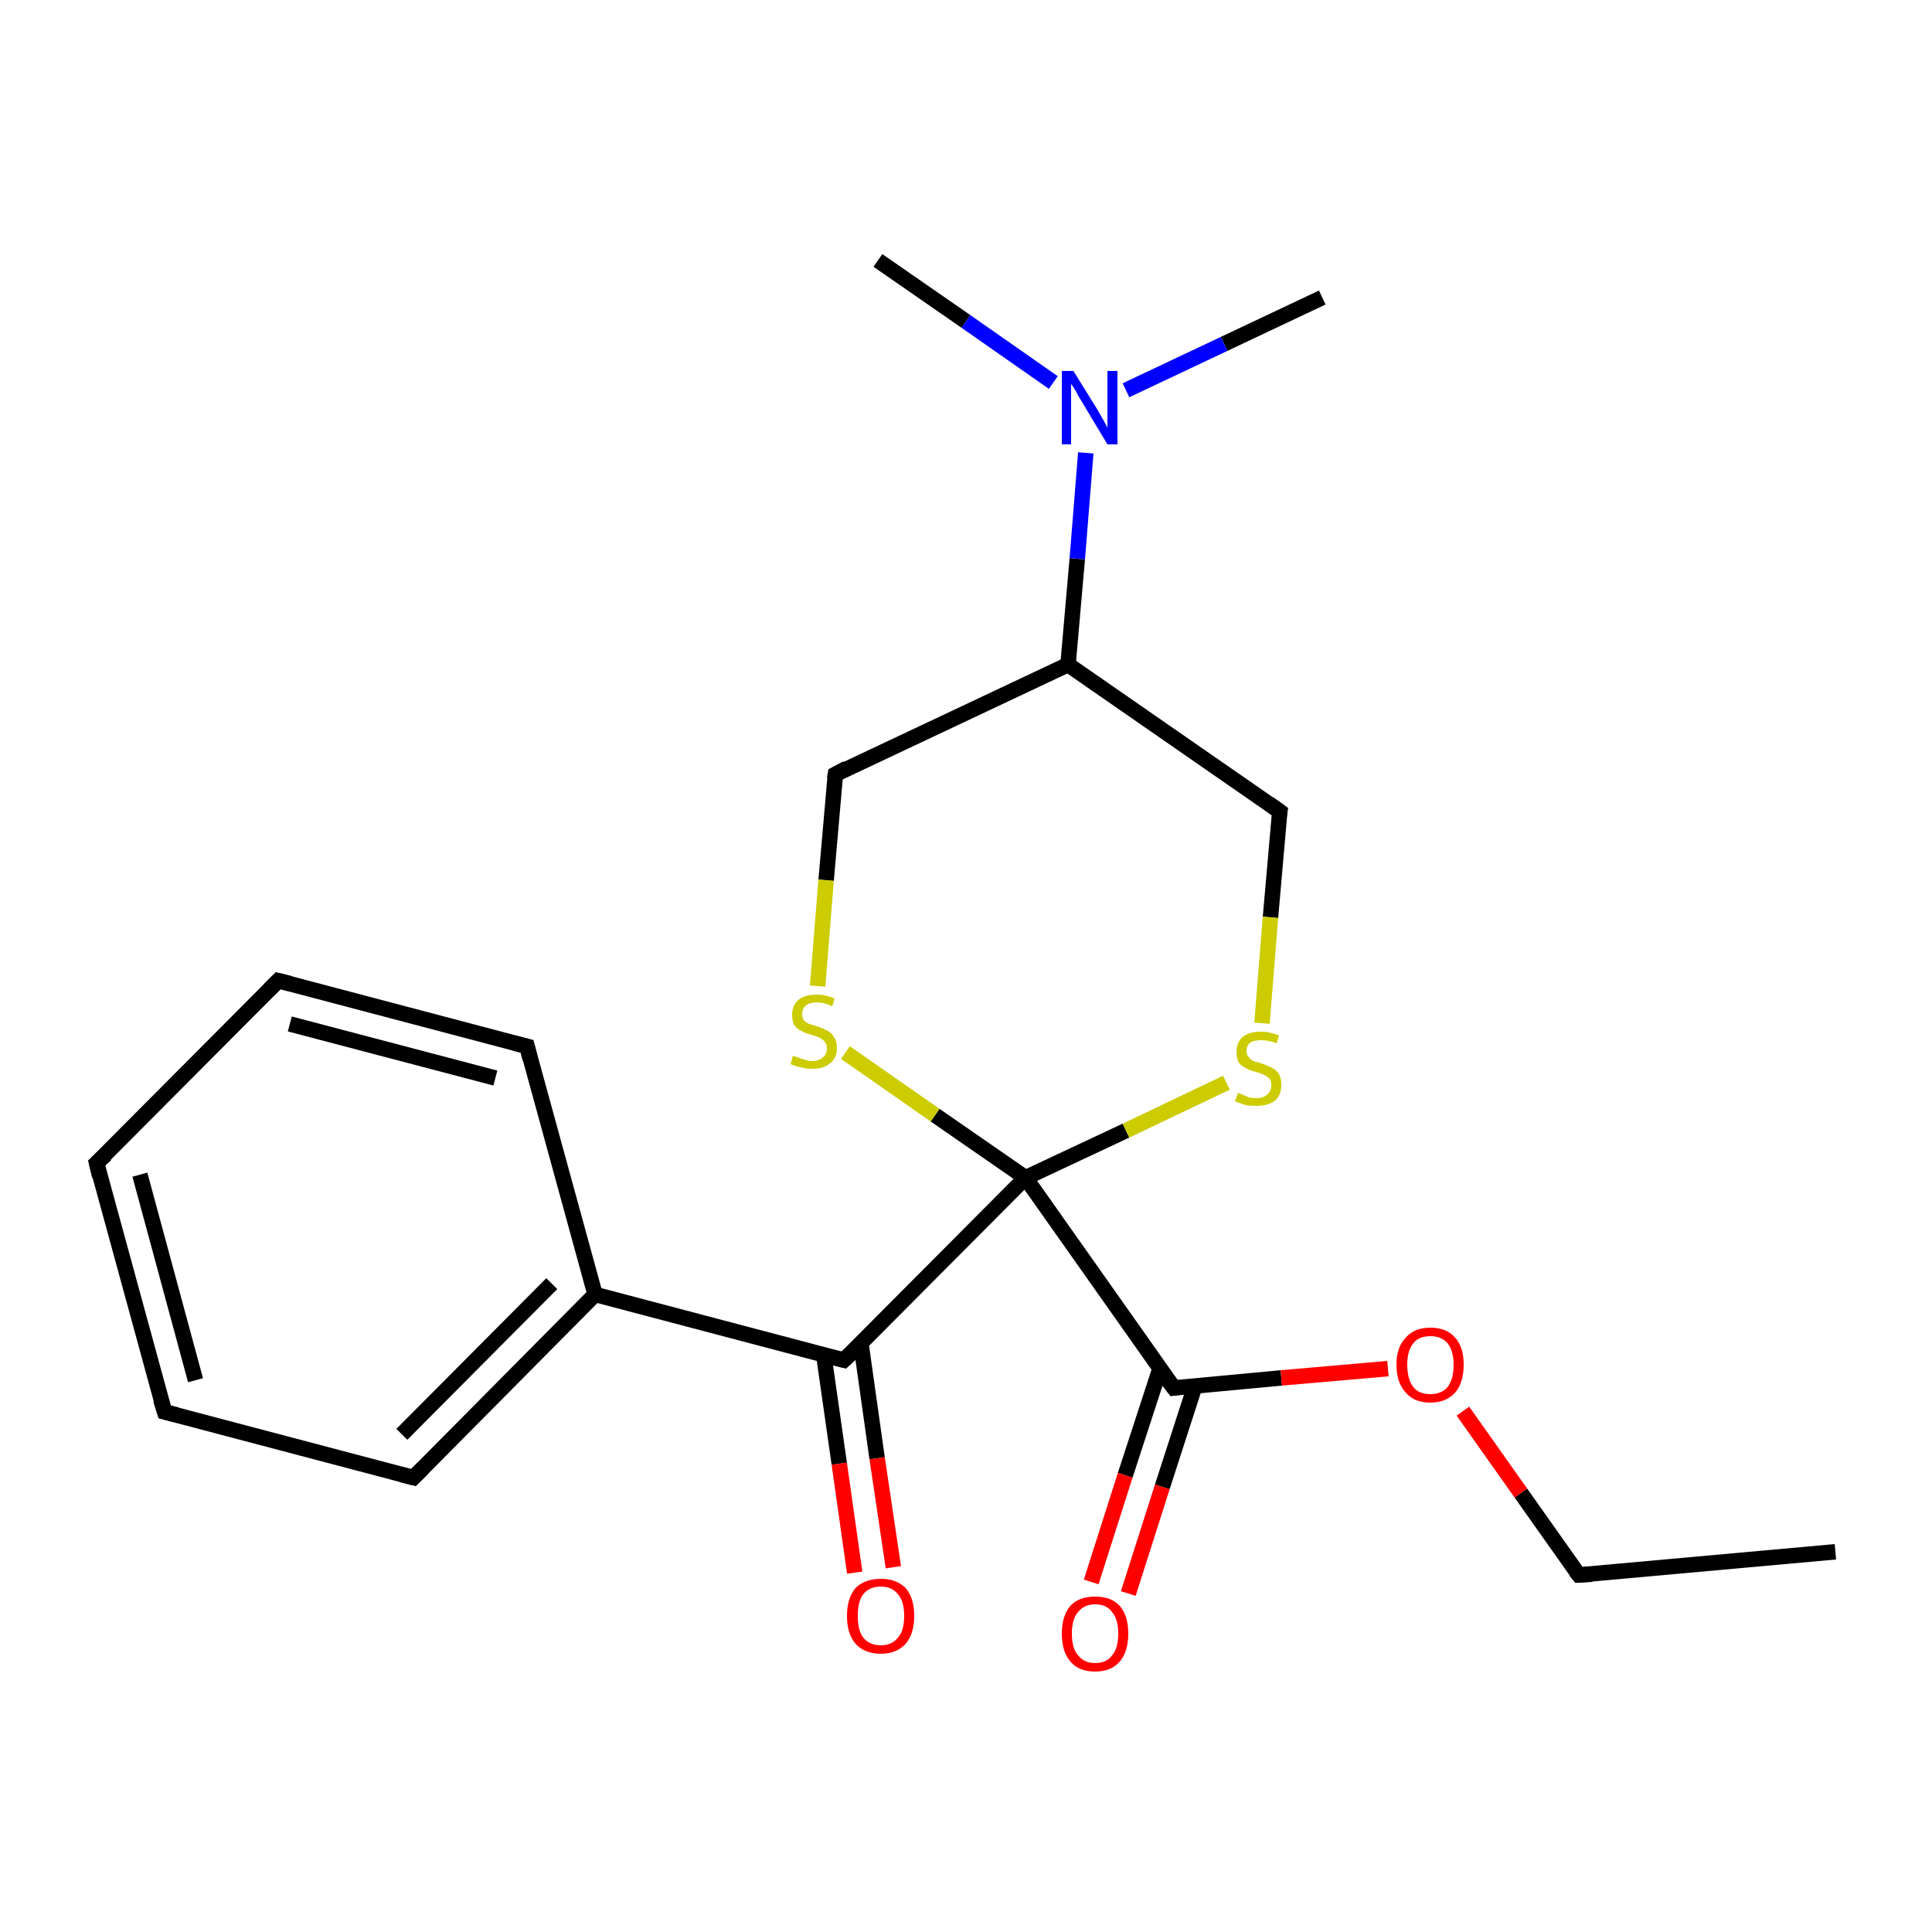<?xml version='1.0' encoding='iso-8859-1'?>
<svg version='1.1' baseProfile='full'
              xmlns='http://www.w3.org/2000/svg'
                      xmlns:rdkit='http://www.rdkit.org/xml'
                      xmlns:xlink='http://www.w3.org/1999/xlink'
                  xml:space='preserve'
width='250px' height='250px' viewBox='0 0 250 250'>
<!-- END OF HEADER -->
<rect style='opacity:1.0;fill:#FFFFFF;stroke:none' width='250.0' height='250.0' x='0.0' y='0.0'> </rect>
<path class='bond-0 atom-0 atom-3' d='M 237.5,200.8 L 204.3,203.8' style='fill:none;fill-rule:evenodd;stroke:#000000;stroke-width:2.0px;stroke-linecap:butt;stroke-linejoin:miter;stroke-opacity:1' />
<path class='bond-1 atom-1 atom-16' d='M 171.1,38.5 L 158.4,44.5' style='fill:none;fill-rule:evenodd;stroke:#000000;stroke-width:2.0px;stroke-linecap:butt;stroke-linejoin:miter;stroke-opacity:1' />
<path class='bond-1 atom-1 atom-16' d='M 158.4,44.5 L 145.7,50.5' style='fill:none;fill-rule:evenodd;stroke:#0000FF;stroke-width:2.0px;stroke-linecap:butt;stroke-linejoin:miter;stroke-opacity:1' />
<path class='bond-2 atom-2 atom-16' d='M 113.6,33.7 L 125.0,41.6' style='fill:none;fill-rule:evenodd;stroke:#000000;stroke-width:2.0px;stroke-linecap:butt;stroke-linejoin:miter;stroke-opacity:1' />
<path class='bond-2 atom-2 atom-16' d='M 125.0,41.6 L 136.3,49.5' style='fill:none;fill-rule:evenodd;stroke:#0000FF;stroke-width:2.0px;stroke-linecap:butt;stroke-linejoin:miter;stroke-opacity:1' />
<path class='bond-3 atom-3 atom-19' d='M 204.3,203.8 L 196.8,193.2' style='fill:none;fill-rule:evenodd;stroke:#000000;stroke-width:2.0px;stroke-linecap:butt;stroke-linejoin:miter;stroke-opacity:1' />
<path class='bond-3 atom-3 atom-19' d='M 196.8,193.2 L 189.3,182.6' style='fill:none;fill-rule:evenodd;stroke:#FF0000;stroke-width:2.0px;stroke-linecap:butt;stroke-linejoin:miter;stroke-opacity:1' />
<path class='bond-4 atom-4 atom-5' d='M 12.5,150.5 L 21.3,182.7' style='fill:none;fill-rule:evenodd;stroke:#000000;stroke-width:2.0px;stroke-linecap:butt;stroke-linejoin:miter;stroke-opacity:1' />
<path class='bond-4 atom-4 atom-5' d='M 18.1,152.0 L 25.3,178.6' style='fill:none;fill-rule:evenodd;stroke:#000000;stroke-width:2.0px;stroke-linecap:butt;stroke-linejoin:miter;stroke-opacity:1' />
<path class='bond-5 atom-4 atom-6' d='M 12.5,150.5 L 36.0,126.9' style='fill:none;fill-rule:evenodd;stroke:#000000;stroke-width:2.0px;stroke-linecap:butt;stroke-linejoin:miter;stroke-opacity:1' />
<path class='bond-6 atom-5 atom-7' d='M 21.3,182.7 L 53.5,191.2' style='fill:none;fill-rule:evenodd;stroke:#000000;stroke-width:2.0px;stroke-linecap:butt;stroke-linejoin:miter;stroke-opacity:1' />
<path class='bond-7 atom-6 atom-8' d='M 36.0,126.9 L 68.2,135.4' style='fill:none;fill-rule:evenodd;stroke:#000000;stroke-width:2.0px;stroke-linecap:butt;stroke-linejoin:miter;stroke-opacity:1' />
<path class='bond-7 atom-6 atom-8' d='M 37.5,132.5 L 64.1,139.5' style='fill:none;fill-rule:evenodd;stroke:#000000;stroke-width:2.0px;stroke-linecap:butt;stroke-linejoin:miter;stroke-opacity:1' />
<path class='bond-8 atom-7 atom-11' d='M 53.5,191.2 L 77.0,167.5' style='fill:none;fill-rule:evenodd;stroke:#000000;stroke-width:2.0px;stroke-linecap:butt;stroke-linejoin:miter;stroke-opacity:1' />
<path class='bond-8 atom-7 atom-11' d='M 52.0,185.6 L 71.4,166.1' style='fill:none;fill-rule:evenodd;stroke:#000000;stroke-width:2.0px;stroke-linecap:butt;stroke-linejoin:miter;stroke-opacity:1' />
<path class='bond-9 atom-8 atom-11' d='M 68.2,135.4 L 77.0,167.5' style='fill:none;fill-rule:evenodd;stroke:#000000;stroke-width:2.0px;stroke-linecap:butt;stroke-linejoin:miter;stroke-opacity:1' />
<path class='bond-10 atom-9 atom-12' d='M 165.6,105.0 L 138.2,86.0' style='fill:none;fill-rule:evenodd;stroke:#000000;stroke-width:2.0px;stroke-linecap:butt;stroke-linejoin:miter;stroke-opacity:1' />
<path class='bond-11 atom-9 atom-20' d='M 165.6,105.0 L 164.4,118.7' style='fill:none;fill-rule:evenodd;stroke:#000000;stroke-width:2.0px;stroke-linecap:butt;stroke-linejoin:miter;stroke-opacity:1' />
<path class='bond-11 atom-9 atom-20' d='M 164.4,118.7 L 163.3,132.4' style='fill:none;fill-rule:evenodd;stroke:#CCCC00;stroke-width:2.0px;stroke-linecap:butt;stroke-linejoin:miter;stroke-opacity:1' />
<path class='bond-12 atom-10 atom-12' d='M 108.1,100.2 L 138.2,86.0' style='fill:none;fill-rule:evenodd;stroke:#000000;stroke-width:2.0px;stroke-linecap:butt;stroke-linejoin:miter;stroke-opacity:1' />
<path class='bond-13 atom-10 atom-21' d='M 108.1,100.2 L 106.9,113.9' style='fill:none;fill-rule:evenodd;stroke:#000000;stroke-width:2.0px;stroke-linecap:butt;stroke-linejoin:miter;stroke-opacity:1' />
<path class='bond-13 atom-10 atom-21' d='M 106.9,113.9 L 105.8,127.6' style='fill:none;fill-rule:evenodd;stroke:#CCCC00;stroke-width:2.0px;stroke-linecap:butt;stroke-linejoin:miter;stroke-opacity:1' />
<path class='bond-14 atom-11 atom-13' d='M 77.0,167.5 L 109.2,176.0' style='fill:none;fill-rule:evenodd;stroke:#000000;stroke-width:2.0px;stroke-linecap:butt;stroke-linejoin:miter;stroke-opacity:1' />
<path class='bond-15 atom-12 atom-16' d='M 138.2,86.0 L 139.4,72.3' style='fill:none;fill-rule:evenodd;stroke:#000000;stroke-width:2.0px;stroke-linecap:butt;stroke-linejoin:miter;stroke-opacity:1' />
<path class='bond-15 atom-12 atom-16' d='M 139.4,72.3 L 140.5,58.6' style='fill:none;fill-rule:evenodd;stroke:#0000FF;stroke-width:2.0px;stroke-linecap:butt;stroke-linejoin:miter;stroke-opacity:1' />
<path class='bond-16 atom-13 atom-15' d='M 109.2,176.0 L 132.7,152.4' style='fill:none;fill-rule:evenodd;stroke:#000000;stroke-width:2.0px;stroke-linecap:butt;stroke-linejoin:miter;stroke-opacity:1' />
<path class='bond-17 atom-13 atom-17' d='M 106.6,175.4 L 108.6,189.4' style='fill:none;fill-rule:evenodd;stroke:#000000;stroke-width:2.0px;stroke-linecap:butt;stroke-linejoin:miter;stroke-opacity:1' />
<path class='bond-17 atom-13 atom-17' d='M 108.6,189.4 L 110.6,203.5' style='fill:none;fill-rule:evenodd;stroke:#FF0000;stroke-width:2.0px;stroke-linecap:butt;stroke-linejoin:miter;stroke-opacity:1' />
<path class='bond-17 atom-13 atom-17' d='M 111.4,173.8 L 113.5,188.7' style='fill:none;fill-rule:evenodd;stroke:#000000;stroke-width:2.0px;stroke-linecap:butt;stroke-linejoin:miter;stroke-opacity:1' />
<path class='bond-17 atom-13 atom-17' d='M 113.5,188.7 L 115.6,202.8' style='fill:none;fill-rule:evenodd;stroke:#FF0000;stroke-width:2.0px;stroke-linecap:butt;stroke-linejoin:miter;stroke-opacity:1' />
<path class='bond-18 atom-14 atom-15' d='M 151.9,179.6 L 132.7,152.4' style='fill:none;fill-rule:evenodd;stroke:#000000;stroke-width:2.0px;stroke-linecap:butt;stroke-linejoin:miter;stroke-opacity:1' />
<path class='bond-19 atom-14 atom-18' d='M 150.1,177.1 L 145.6,190.9' style='fill:none;fill-rule:evenodd;stroke:#000000;stroke-width:2.0px;stroke-linecap:butt;stroke-linejoin:miter;stroke-opacity:1' />
<path class='bond-19 atom-14 atom-18' d='M 145.6,190.9 L 141.2,204.7' style='fill:none;fill-rule:evenodd;stroke:#FF0000;stroke-width:2.0px;stroke-linecap:butt;stroke-linejoin:miter;stroke-opacity:1' />
<path class='bond-19 atom-14 atom-18' d='M 154.6,179.4 L 150.4,192.4' style='fill:none;fill-rule:evenodd;stroke:#000000;stroke-width:2.0px;stroke-linecap:butt;stroke-linejoin:miter;stroke-opacity:1' />
<path class='bond-19 atom-14 atom-18' d='M 150.4,192.4 L 146.0,206.2' style='fill:none;fill-rule:evenodd;stroke:#FF0000;stroke-width:2.0px;stroke-linecap:butt;stroke-linejoin:miter;stroke-opacity:1' />
<path class='bond-20 atom-14 atom-19' d='M 151.9,179.6 L 165.8,178.3' style='fill:none;fill-rule:evenodd;stroke:#000000;stroke-width:2.0px;stroke-linecap:butt;stroke-linejoin:miter;stroke-opacity:1' />
<path class='bond-20 atom-14 atom-19' d='M 165.8,178.3 L 179.6,177.1' style='fill:none;fill-rule:evenodd;stroke:#FF0000;stroke-width:2.0px;stroke-linecap:butt;stroke-linejoin:miter;stroke-opacity:1' />
<path class='bond-21 atom-15 atom-20' d='M 132.7,152.4 L 145.7,146.3' style='fill:none;fill-rule:evenodd;stroke:#000000;stroke-width:2.0px;stroke-linecap:butt;stroke-linejoin:miter;stroke-opacity:1' />
<path class='bond-21 atom-15 atom-20' d='M 145.7,146.3 L 158.7,140.1' style='fill:none;fill-rule:evenodd;stroke:#CCCC00;stroke-width:2.0px;stroke-linecap:butt;stroke-linejoin:miter;stroke-opacity:1' />
<path class='bond-22 atom-15 atom-21' d='M 132.7,152.4 L 121.0,144.3' style='fill:none;fill-rule:evenodd;stroke:#000000;stroke-width:2.0px;stroke-linecap:butt;stroke-linejoin:miter;stroke-opacity:1' />
<path class='bond-22 atom-15 atom-21' d='M 121.0,144.3 L 109.4,136.2' style='fill:none;fill-rule:evenodd;stroke:#CCCC00;stroke-width:2.0px;stroke-linecap:butt;stroke-linejoin:miter;stroke-opacity:1' />
<path d='M 206.0,203.7 L 204.3,203.8 L 203.9,203.3' style='fill:none;stroke:#000000;stroke-width:2.0px;stroke-linecap:butt;stroke-linejoin:miter;stroke-opacity:1;' />
<path d='M 12.9,152.2 L 12.5,150.5 L 13.7,149.4' style='fill:none;stroke:#000000;stroke-width:2.0px;stroke-linecap:butt;stroke-linejoin:miter;stroke-opacity:1;' />
<path d='M 20.8,181.1 L 21.3,182.7 L 22.9,183.1' style='fill:none;stroke:#000000;stroke-width:2.0px;stroke-linecap:butt;stroke-linejoin:miter;stroke-opacity:1;' />
<path d='M 34.8,128.1 L 36.0,126.9 L 37.6,127.3' style='fill:none;stroke:#000000;stroke-width:2.0px;stroke-linecap:butt;stroke-linejoin:miter;stroke-opacity:1;' />
<path d='M 51.9,190.8 L 53.5,191.2 L 54.7,190.0' style='fill:none;stroke:#000000;stroke-width:2.0px;stroke-linecap:butt;stroke-linejoin:miter;stroke-opacity:1;' />
<path d='M 66.6,135.0 L 68.2,135.4 L 68.6,137.0' style='fill:none;stroke:#000000;stroke-width:2.0px;stroke-linecap:butt;stroke-linejoin:miter;stroke-opacity:1;' />
<path d='M 164.2,104.0 L 165.6,105.0 L 165.5,105.6' style='fill:none;stroke:#000000;stroke-width:2.0px;stroke-linecap:butt;stroke-linejoin:miter;stroke-opacity:1;' />
<path d='M 109.6,99.4 L 108.1,100.2 L 108.0,100.8' style='fill:none;stroke:#000000;stroke-width:2.0px;stroke-linecap:butt;stroke-linejoin:miter;stroke-opacity:1;' />
<path d='M 107.6,175.6 L 109.2,176.0 L 110.4,174.9' style='fill:none;stroke:#000000;stroke-width:2.0px;stroke-linecap:butt;stroke-linejoin:miter;stroke-opacity:1;' />
<path d='M 150.9,178.3 L 151.9,179.6 L 152.6,179.5' style='fill:none;stroke:#000000;stroke-width:2.0px;stroke-linecap:butt;stroke-linejoin:miter;stroke-opacity:1;' />
<path class='atom-16' d='M 138.9 48.0
L 142.0 53.0
Q 142.3 53.5, 142.8 54.4
Q 143.3 55.3, 143.3 55.4
L 143.3 48.0
L 144.6 48.0
L 144.6 57.5
L 143.3 57.5
L 140.0 52.0
Q 139.6 51.4, 139.2 50.6
Q 138.8 49.9, 138.6 49.7
L 138.6 57.5
L 137.4 57.5
L 137.4 48.0
L 138.9 48.0
' fill='#0000FF'/>
<path class='atom-17' d='M 109.6 209.1
Q 109.6 206.8, 110.7 205.5
Q 111.9 204.3, 114.0 204.3
Q 116.0 204.3, 117.2 205.5
Q 118.3 206.8, 118.3 209.1
Q 118.3 211.4, 117.2 212.7
Q 116.0 214.0, 114.0 214.0
Q 111.9 214.0, 110.7 212.7
Q 109.6 211.4, 109.6 209.1
M 114.0 212.9
Q 115.4 212.9, 116.2 211.9
Q 117.0 211.0, 117.0 209.1
Q 117.0 207.2, 116.2 206.3
Q 115.4 205.3, 114.0 205.3
Q 112.5 205.3, 111.7 206.3
Q 111.0 207.2, 111.0 209.1
Q 111.0 211.0, 111.7 211.9
Q 112.5 212.9, 114.0 212.9
' fill='#FF0000'/>
<path class='atom-18' d='M 137.4 211.4
Q 137.4 209.1, 138.5 207.8
Q 139.6 206.6, 141.7 206.6
Q 143.8 206.6, 144.9 207.8
Q 146.0 209.1, 146.0 211.4
Q 146.0 213.7, 144.9 215.0
Q 143.8 216.3, 141.7 216.3
Q 139.6 216.3, 138.5 215.0
Q 137.4 213.7, 137.4 211.4
M 141.7 215.2
Q 143.2 215.2, 143.9 214.2
Q 144.7 213.3, 144.7 211.4
Q 144.7 209.5, 143.9 208.6
Q 143.2 207.6, 141.7 207.6
Q 140.3 207.6, 139.5 208.6
Q 138.7 209.5, 138.7 211.4
Q 138.7 213.3, 139.5 214.2
Q 140.3 215.2, 141.7 215.2
' fill='#FF0000'/>
<path class='atom-19' d='M 180.7 176.6
Q 180.7 174.3, 181.9 173.1
Q 183.0 171.8, 185.1 171.8
Q 187.2 171.8, 188.3 173.1
Q 189.4 174.3, 189.4 176.6
Q 189.4 178.9, 188.3 180.2
Q 187.1 181.5, 185.1 181.5
Q 183.0 181.5, 181.9 180.2
Q 180.7 178.9, 180.7 176.6
M 185.1 180.4
Q 186.5 180.4, 187.3 179.5
Q 188.1 178.5, 188.1 176.6
Q 188.1 174.8, 187.3 173.8
Q 186.5 172.9, 185.1 172.9
Q 183.6 172.9, 182.9 173.8
Q 182.1 174.7, 182.1 176.6
Q 182.1 178.5, 182.9 179.5
Q 183.6 180.4, 185.1 180.4
' fill='#FF0000'/>
<path class='atom-20' d='M 160.2 141.4
Q 160.3 141.5, 160.7 141.6
Q 161.1 141.8, 161.6 142.0
Q 162.1 142.1, 162.6 142.1
Q 163.5 142.1, 164.0 141.6
Q 164.5 141.2, 164.5 140.4
Q 164.5 139.9, 164.3 139.6
Q 164.0 139.3, 163.6 139.1
Q 163.2 138.9, 162.5 138.7
Q 161.7 138.5, 161.2 138.2
Q 160.7 138.0, 160.3 137.5
Q 160.0 137.0, 160.0 136.1
Q 160.0 134.9, 160.8 134.2
Q 161.6 133.5, 163.2 133.5
Q 164.3 133.5, 165.5 134.0
L 165.2 135.0
Q 164.1 134.6, 163.2 134.6
Q 162.3 134.6, 161.8 134.9
Q 161.3 135.3, 161.3 136.0
Q 161.3 136.5, 161.6 136.8
Q 161.8 137.1, 162.2 137.3
Q 162.6 137.4, 163.2 137.6
Q 164.1 137.9, 164.6 138.2
Q 165.1 138.4, 165.5 139.0
Q 165.8 139.5, 165.8 140.4
Q 165.8 141.7, 165.0 142.4
Q 164.1 143.1, 162.6 143.1
Q 161.8 143.1, 161.2 143.0
Q 160.5 142.8, 159.8 142.5
L 160.2 141.4
' fill='#CCCC00'/>
<path class='atom-21' d='M 102.6 136.6
Q 102.7 136.7, 103.2 136.8
Q 103.6 137.0, 104.1 137.1
Q 104.6 137.3, 105.1 137.3
Q 106.0 137.3, 106.5 136.8
Q 107.0 136.4, 107.0 135.6
Q 107.0 135.1, 106.7 134.8
Q 106.5 134.5, 106.1 134.3
Q 105.7 134.1, 105.0 133.9
Q 104.2 133.7, 103.7 133.4
Q 103.2 133.2, 102.8 132.7
Q 102.5 132.2, 102.5 131.3
Q 102.5 130.1, 103.3 129.4
Q 104.1 128.7, 105.7 128.7
Q 106.8 128.7, 108.0 129.2
L 107.7 130.2
Q 106.6 129.7, 105.7 129.7
Q 104.8 129.7, 104.3 130.1
Q 103.8 130.5, 103.8 131.2
Q 103.8 131.7, 104.0 132.0
Q 104.3 132.3, 104.7 132.5
Q 105.1 132.6, 105.7 132.8
Q 106.6 133.1, 107.1 133.4
Q 107.6 133.6, 107.9 134.2
Q 108.3 134.7, 108.3 135.6
Q 108.3 136.9, 107.4 137.6
Q 106.6 138.3, 105.1 138.3
Q 104.3 138.3, 103.6 138.1
Q 103.0 138.0, 102.3 137.7
L 102.6 136.6
' fill='#CCCC00'/>
</svg>
